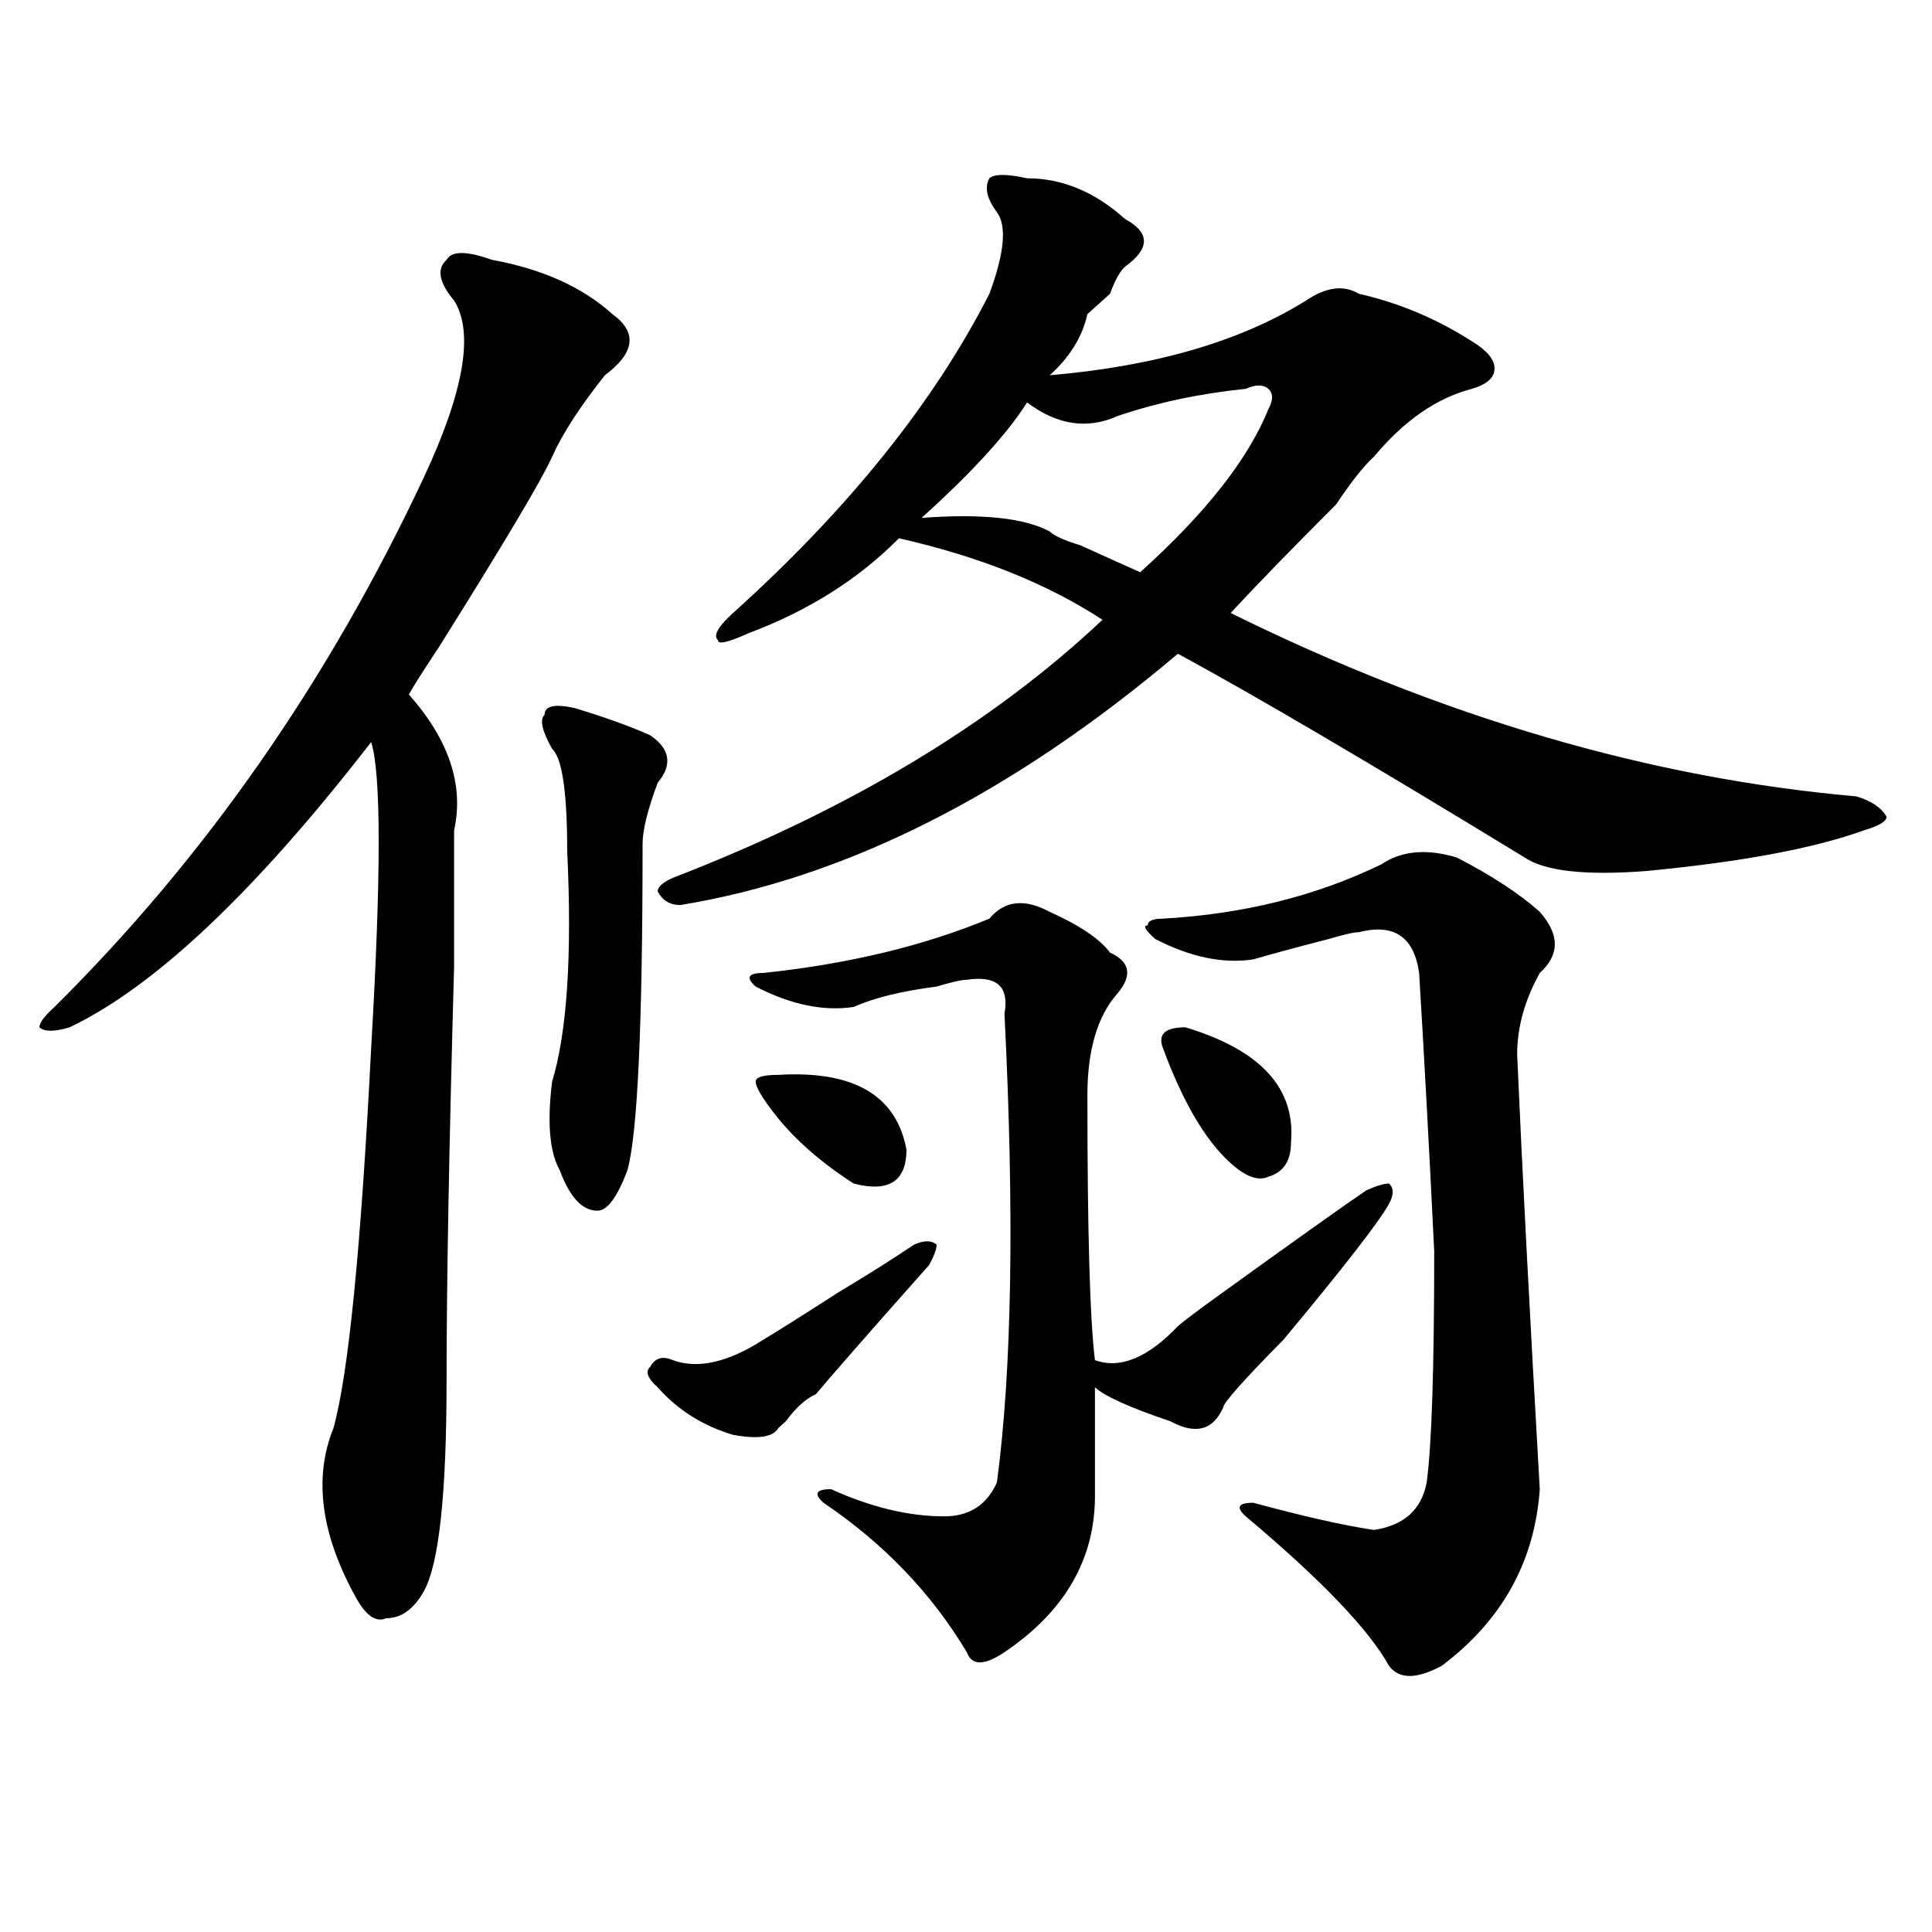 <?xml version="1.0" encoding="utf-8"?>
<!-- Generator: Adobe Illustrator 16.0.0, SVG Export Plug-In . SVG Version: 6.00 Build 0)  -->
<!DOCTYPE svg PUBLIC "-//W3C//DTD SVG 1.1//EN" "http://www.w3.org/Graphics/SVG/1.1/DTD/svg11.dtd">
<svg version="1.1" id="图层_1" xmlns="http://www.w3.org/2000/svg" xmlns:xlink="http://www.w3.org/1999/xlink" x="0px" y="0px"
	 width="1000px" height="1000px" viewBox="0 0 1000 1000" enable-background="new 0 0 1000 1000" xml:space="preserve">
<path d="M254.555,134.469c25.976,4.725,46.828,14.063,62.438,28.125c12.987,9.394,11.707,19.94-3.902,31.641
	c-13.048,16.425-22.134,30.487-27.316,42.188c-5.243,11.756-24.755,44.55-58.535,98.438c-7.805,11.756-13.048,19.94-15.609,24.609
	c20.792,23.456,28.597,46.912,23.414,70.313c0,9.394,0,32.85,0,70.313c-2.622,93.769-3.902,165.234-3.902,214.453
	c0,58.612-3.902,94.922-11.707,108.984c-5.243,9.338-11.707,14.063-19.512,14.063c-5.243,2.307-10.427-1.209-15.609-10.547
	c-18.231-32.794-22.134-62.072-11.707-87.891c7.805-28.125,14.269-93.713,19.512-196.875c5.183-89.044,5.183-141.778,0-158.203
	C132.241,461.422,80.229,510.641,36.023,531.734c-7.805,2.362-13.048,2.362-15.609,0c0-2.307,2.562-5.822,7.805-10.547
	c78.047-77.344,141.765-168.75,191.215-274.219c20.792-44.494,25.976-74.981,15.609-91.406c-7.805-9.338-9.146-16.369-3.902-21.094
	C233.702,129.8,241.507,129.8,254.555,134.469z M297.48,366.5c15.609,4.725,28.597,9.394,39.023,14.063
	c10.366,7.031,11.707,15.271,3.902,24.609c-5.243,14.063-7.805,24.609-7.805,31.641c0,93.769-2.622,150.019-7.805,168.75
	c-5.243,14.063-10.427,21.094-15.609,21.094c-7.805,0-14.329-7.031-19.512-21.094c-5.243-9.338-6.524-24.609-3.902-45.703
	c7.805-25.763,10.366-65.588,7.805-119.531c0-30.432-2.622-48.01-7.805-52.734c-5.243-9.338-6.524-15.216-3.902-17.578
	C281.871,365.347,287.054,364.193,297.48,366.5z M473.086,644.234c5.183-2.307,9.085-2.307,11.707,0
	c0,2.362-1.341,5.878-3.902,10.547c-31.219,35.156-50.73,57.459-58.535,66.797c-5.243,2.362-10.427,7.031-15.609,14.063
	l-3.902,3.516c-2.622,4.725-10.427,5.878-23.414,3.516c-15.609-4.669-28.657-12.854-39.023-24.609
	c-5.243-4.669-6.524-8.185-3.902-10.547c2.562-4.669,6.464-5.822,11.707-3.516c12.987,4.725,28.597,1.209,46.828-10.547
	c7.805-4.669,20.792-12.854,39.023-24.609C449.672,659.506,462.659,651.266,473.086,644.234z M531.621,92.281
	c18.171,0,35.121,7.031,50.73,21.094c12.987,7.031,12.987,15.271,0,24.609c-2.622,2.362-5.243,7.031-7.805,14.063
	c-5.243,4.725-9.146,8.24-11.707,10.547c-2.622,11.756-9.146,22.303-19.512,31.641c54.633-4.669,98.839-17.578,132.68-38.672
	c10.366-7.031,19.512-8.185,27.316-3.516c20.792,4.725,40.304,12.909,58.535,24.609c7.805,4.725,11.707,9.394,11.707,14.063
	c0,4.725-3.902,8.24-11.707,10.547c-18.231,4.725-35.121,16.425-50.73,35.156c-5.243,4.725-11.707,12.909-19.512,24.609
	c-23.414,23.456-41.646,42.188-54.633,56.25c109.266,53.943,217.19,85.584,323.895,94.922c7.805,2.362,12.987,5.878,15.609,10.547
	c0,2.362-3.902,4.725-11.707,7.031c-26.036,9.394-63.778,16.425-113.168,21.094c-31.219,2.362-52.071,0-62.438-7.031
	c-80.669-49.219-140.484-84.375-179.508-105.469c-85.852,72.675-171.703,116.016-257.555,130.078c-5.243,0-9.146-2.307-11.707-7.031
	c0-2.307,2.562-4.669,7.805-7.031c91.034-35.156,165.179-79.65,222.434-133.594c-28.657-18.731-63.778-32.794-105.363-42.188
	c-20.853,21.094-46.828,37.519-78.047,49.219c-10.427,4.725-15.609,5.878-15.609,3.516c-2.622-2.307,0-7.031,7.805-14.063
	c59.815-53.888,104.022-108.984,132.68-165.234c7.805-21.094,9.085-35.156,3.902-42.188c-5.243-7.031-6.524-12.854-3.902-17.578
	C514.671,89.975,521.194,89.975,531.621,92.281z M543.328,471.969c15.609,7.031,25.976,14.063,31.219,21.094
	c10.366,4.725,11.707,11.756,3.902,21.094c-10.427,11.756-15.609,29.334-15.609,52.734c0,70.313,1.28,116.016,3.902,137.109
	c12.987,4.725,27.316-1.153,42.926-17.578c2.562-2.307,10.366-8.185,23.414-17.578c39.023-28.125,63.718-45.703,74.145-52.734
	c5.183-2.307,9.085-3.516,11.707-3.516c2.562,2.362,2.562,5.878,0,10.547c-5.243,9.394-23.414,32.85-54.633,70.313
	c-20.853,21.094-31.219,32.85-31.219,35.156c-5.243,11.756-14.329,14.063-27.316,7.031c-20.853-7.031-33.841-12.854-39.023-17.578
	c0,14.063,0,32.85,0,56.25c0,32.794-15.609,59.766-46.828,80.859c-10.427,7.031-16.95,7.031-19.512,0
	c-18.231-30.487-42.926-56.25-74.145-77.344c-5.243-4.669-3.902-7.031,3.902-7.031c20.792,9.394,40.304,14.063,58.535,14.063
	c12.987,0,22.073-5.822,27.316-17.578c7.805-58.557,9.085-139.416,3.902-242.578c2.562-14.063-3.902-19.885-19.512-17.578
	c-2.622,0-7.805,1.209-15.609,3.516c-18.231,2.362-32.56,5.878-42.926,10.547c-15.609,2.362-32.56-1.153-50.73-10.547
	c-5.243-4.669-3.902-7.031,3.902-7.031c44.206-4.669,83.229-14.063,117.07-28.125C519.914,466.146,530.28,464.938,543.328,471.969z
	 M402.844,556.344c39.023-2.307,61.097,10.547,66.34,38.672c0,16.425-9.146,22.303-27.316,17.578
	c-18.231-11.7-32.56-24.609-42.926-38.672c-5.243-7.031-7.805-11.7-7.805-14.063C391.137,557.553,395.039,556.344,402.844,556.344z
	 M644.789,201.266c-23.414,2.362-45.548,7.031-66.34,14.063c-15.609,7.031-31.219,4.725-46.828-7.031
	c-10.427,16.425-28.657,36.365-54.633,59.766c31.219-2.307,53.292,0,66.34,7.031c2.562,2.362,7.805,4.725,15.609,7.031
	c15.609,7.031,25.976,11.756,31.219,14.063c33.78-30.432,55.913-58.557,66.34-84.375c2.562-4.669,2.562-8.185,0-10.547
	C653.874,198.959,649.972,198.959,644.789,201.266z M754.055,443.844c18.171,9.394,32.499,18.787,42.926,28.125
	c10.366,11.756,10.366,22.303,0,31.641c-7.805,14.063-11.707,28.125-11.707,42.188c2.562,58.612,6.464,133.594,11.707,225
	c-2.622,37.463-19.512,67.95-50.73,91.406c-13.048,7.031-22.134,7.031-27.316,0c-10.427-18.787-35.121-44.55-74.145-77.344
	c-5.243-4.669-3.902-7.031,3.902-7.031c25.976,7.031,46.828,11.756,62.438,14.063c15.609-2.307,24.694-10.547,27.316-24.609
	c2.562-18.731,3.902-58.557,3.902-119.531c-2.622-53.888-5.243-101.953-7.805-144.141c-2.622-18.731-13.048-25.763-31.219-21.094
	c-2.622,0-7.805,1.209-15.609,3.516c-18.231,4.725-31.219,8.24-39.023,10.547c-15.609,2.362-32.56-1.153-50.73-10.547
	c-5.243-4.669-6.524-7.031-3.902-7.031c0-2.307,2.562-3.516,7.805-3.516c41.585-2.307,79.327-11.7,113.168-28.125
	C725.397,440.328,738.445,439.175,754.055,443.844z M613.57,531.734c39.023,11.756,57.194,31.641,54.633,59.766
	c0,9.394-3.902,15.271-11.707,17.578c-5.243,2.362-11.707,0-19.512-7.031c-13.048-11.7-24.755-31.641-35.121-59.766
	C599.241,535.25,603.144,531.734,613.57,531.734z"/>
</svg>
